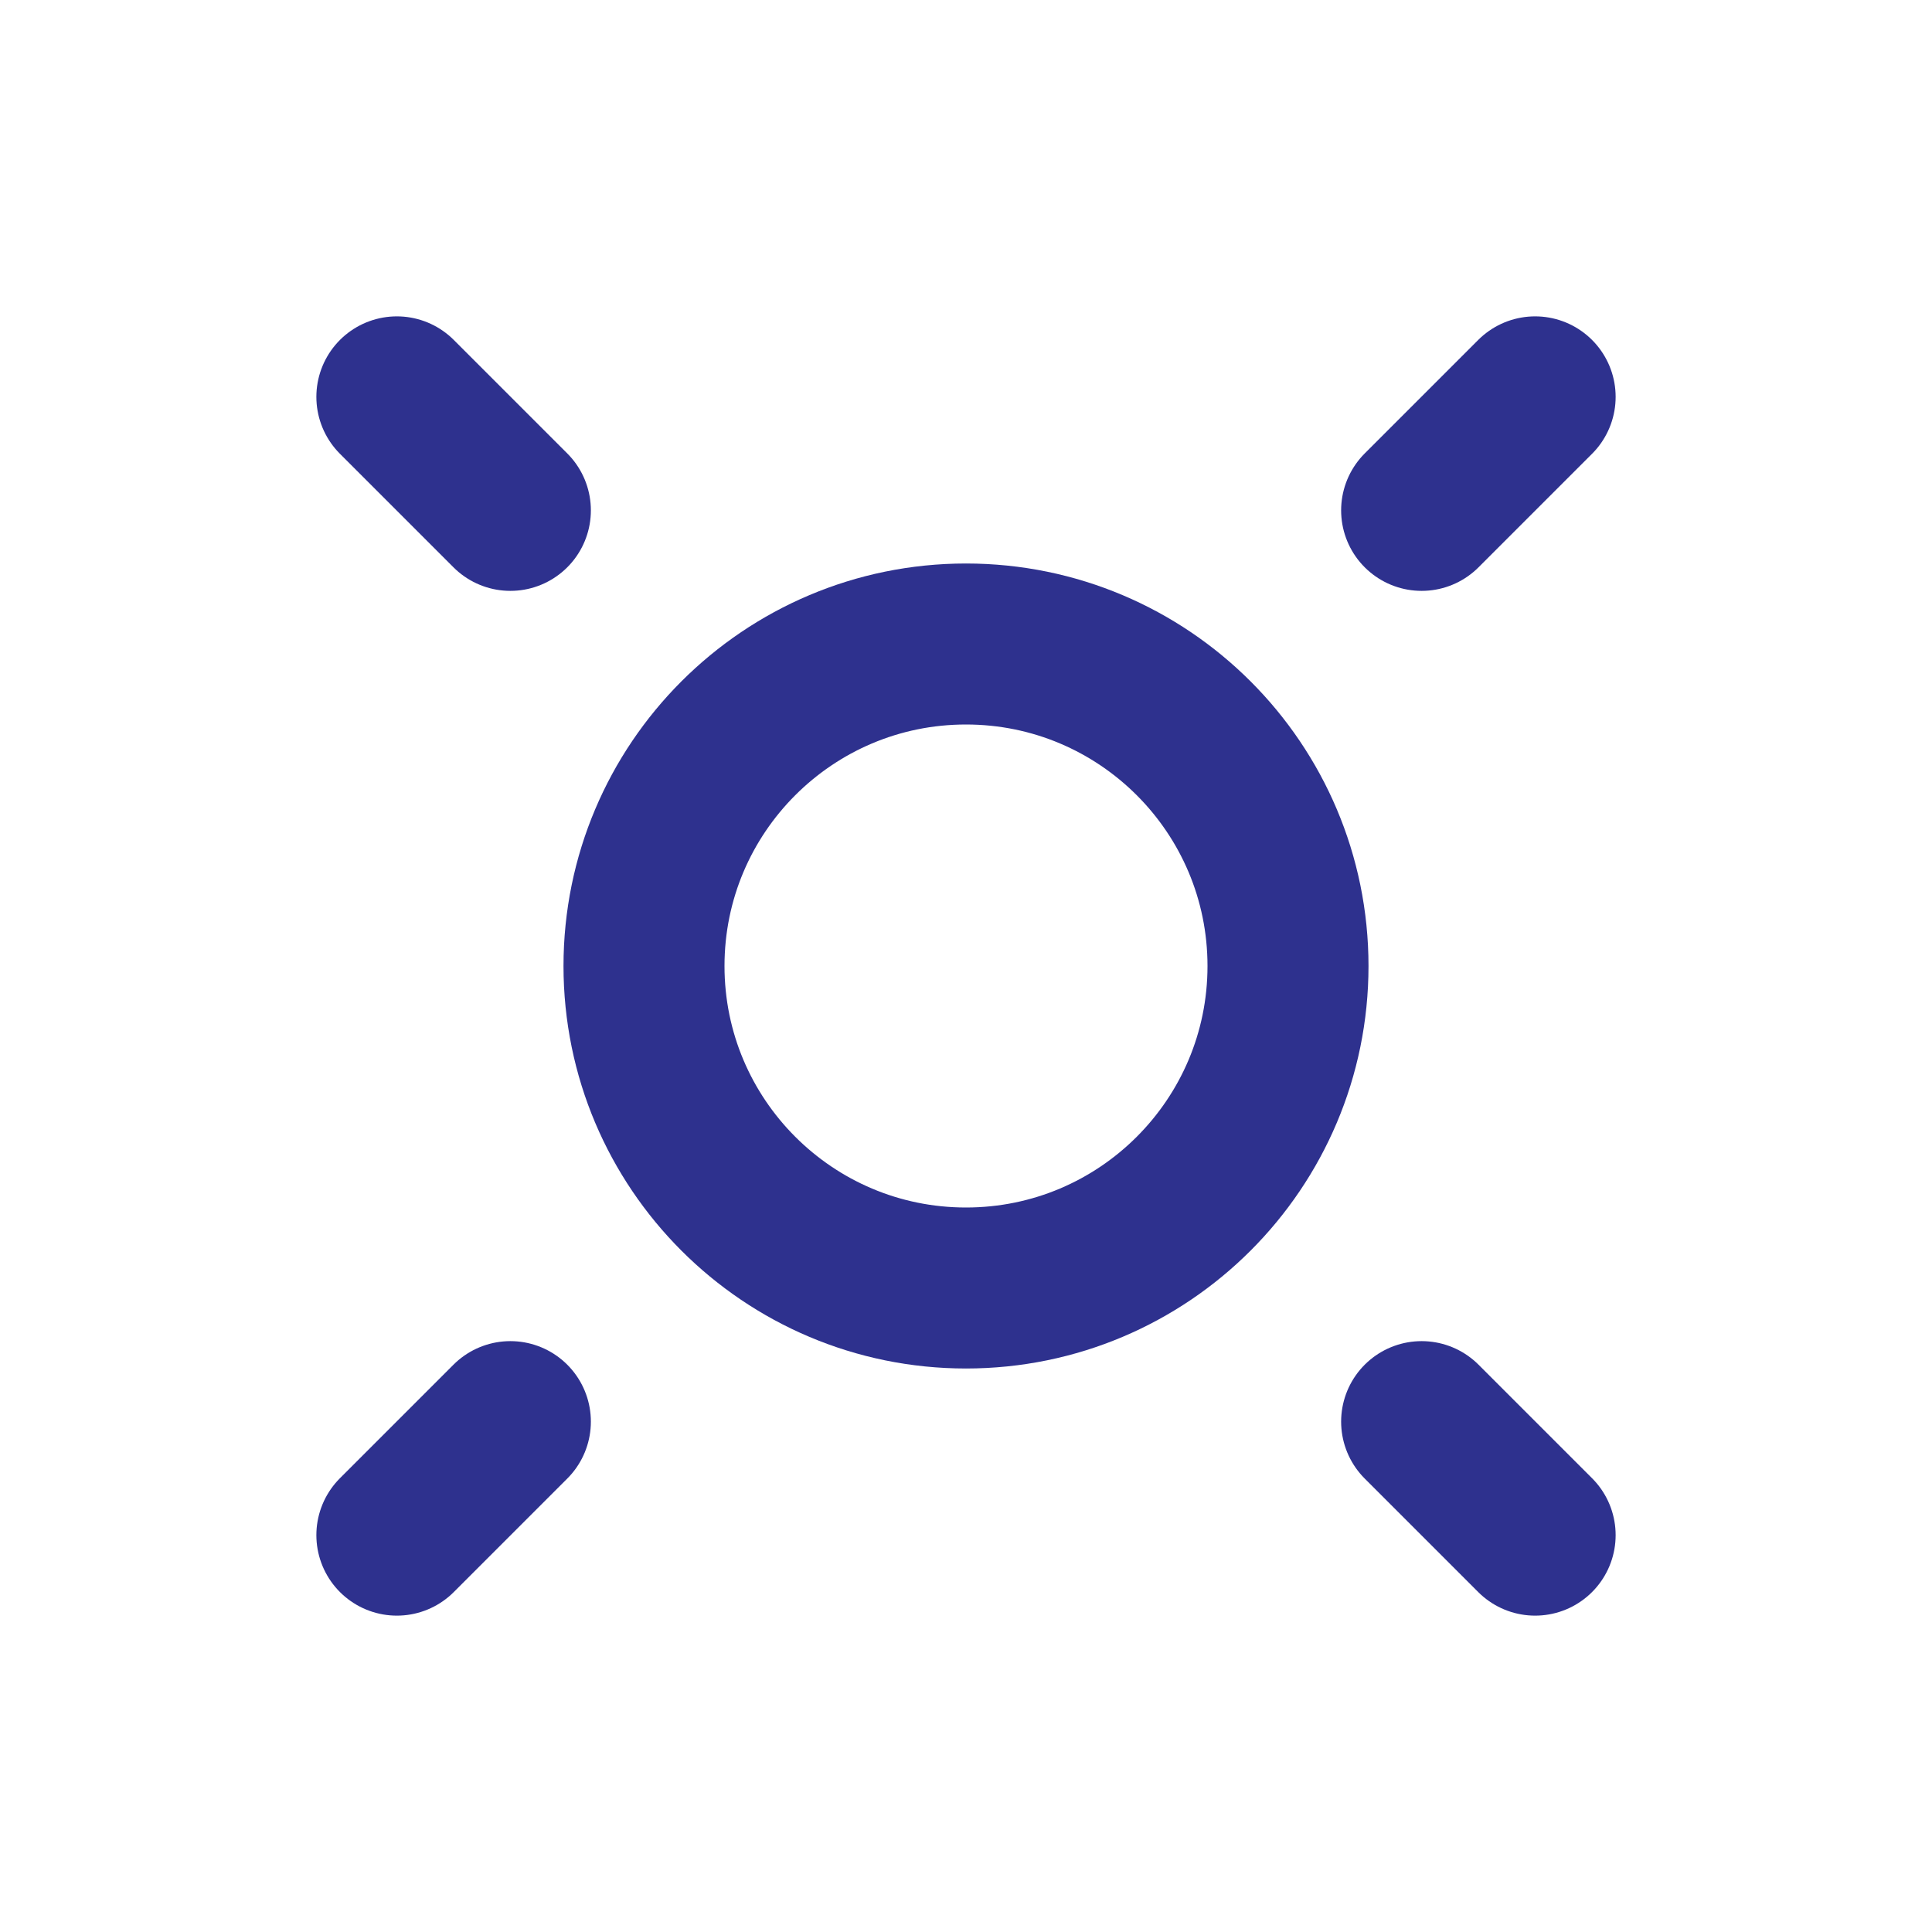 <svg width="24" height="24" viewBox="0 0 24 24" fill="none" xmlns="http://www.w3.org/2000/svg">
<path d="M12 16C14.209 16 16 14.209 16 12C16 9.791 14.209 8 12 8C9.791 8 8 9.791 8 12C8 14.209 9.791 16 12 16Z" stroke="#2E318E" stroke-width="2" stroke-linecap="round" stroke-linejoin="round"/>
<path d="M4.93 4.93L6.34 6.34" stroke="#2E318E" stroke-width="2" stroke-linecap="round" stroke-linejoin="round"/>
<path d="M17.66 17.66L19.07 19.07" stroke="#2E318E" stroke-width="2" stroke-linecap="round" stroke-linejoin="round"/>
<path d="M6.34 17.66L4.93 19.07" stroke="#2E318E" stroke-width="2" stroke-linecap="round" stroke-linejoin="round"/>
<path d="M19.07 4.93L17.66 6.34" stroke="#2E318E" stroke-width="2" stroke-linecap="round" stroke-linejoin="round"/>
</svg>
